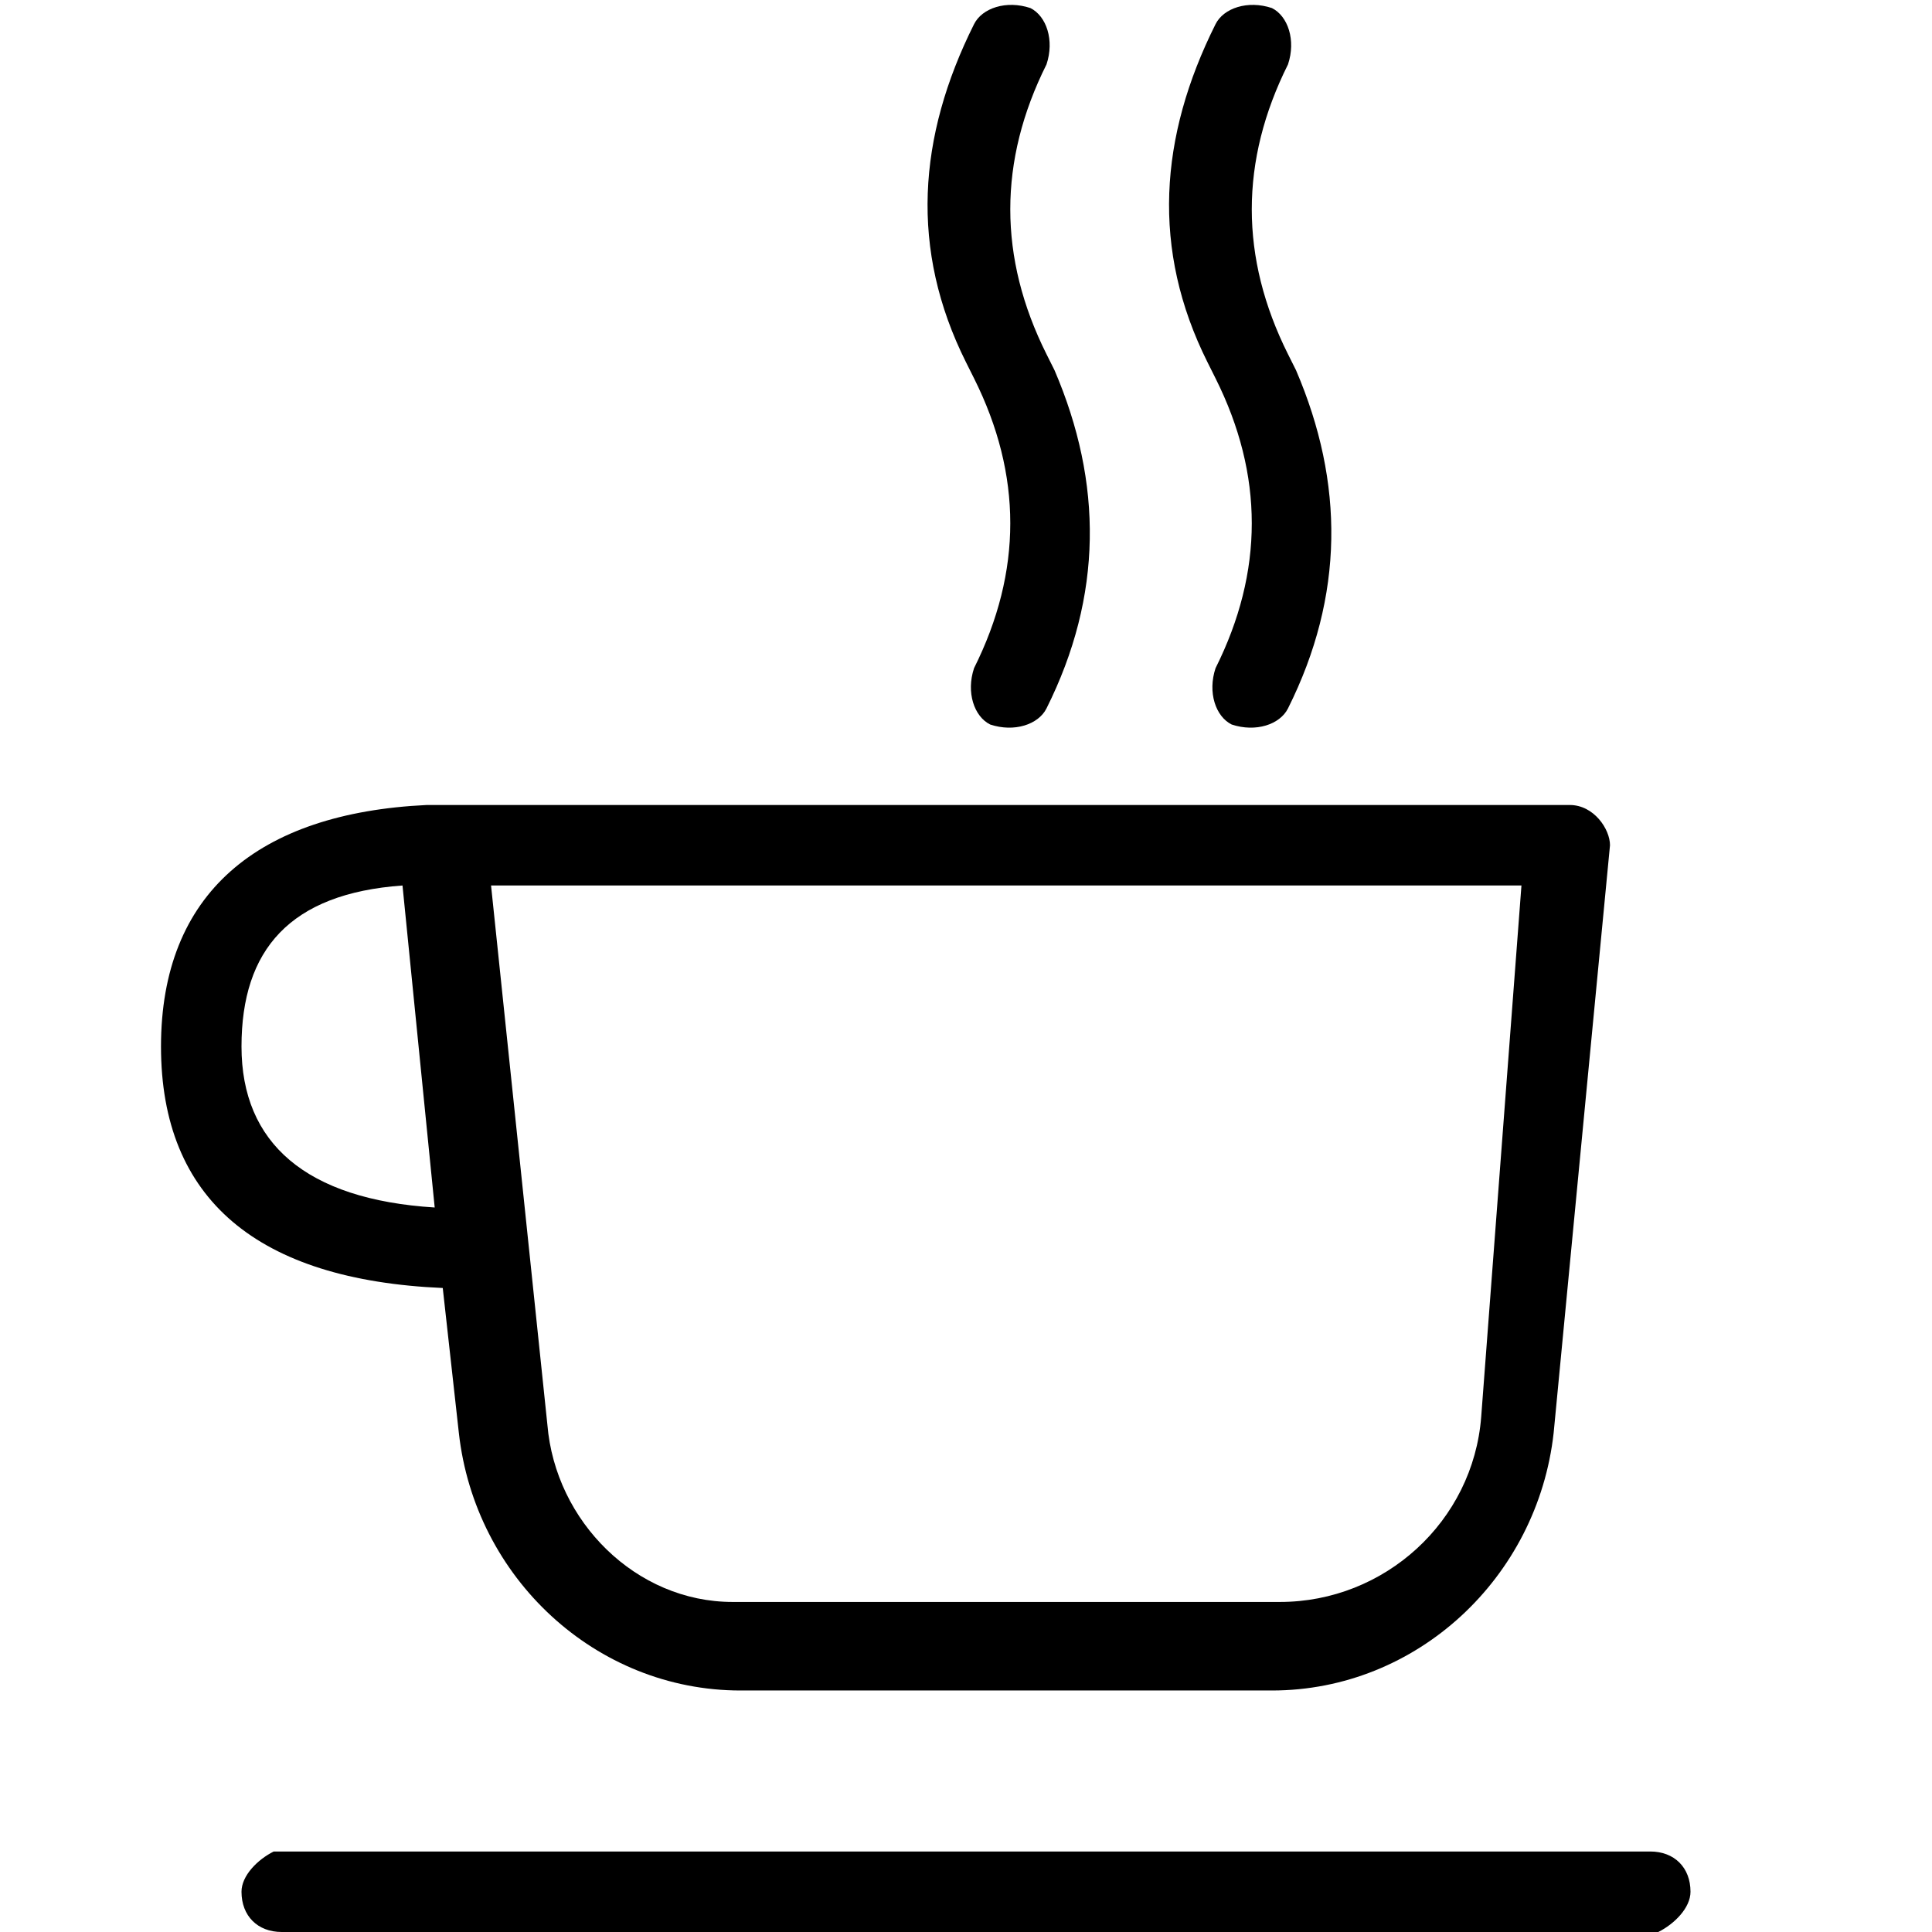 <svg xmlns="http://www.w3.org/2000/svg" viewBox="0 0 24 24"><path fill-rule="evenodd" d="M20.5 23c.3 0 .5.2.5.5 0 .2-.2.4-.4.5H3.5c-.3 0-.5-.2-.5-.5 0-.2.2-.4.4-.5h17.1zm-1-13c.3 0 .5.3.5.5l-.7 7.3c-.2 1.8-1.7 3.2-3.5 3.2H9.2c-1.8 0-3.3-1.4-3.5-3.2L5.5 16C3.2 15.9 2 14.9 2 13s1.2-2.9 3.3-3h14.2zm-.6 1H6.1l.7 6.7c.1 1.2 1.1 2.2 2.3 2.2h6.8c1.3 0 2.4-1 2.5-2.3l.5-6.6zM3 13c0 1.2.8 1.9 2.4 2L5 11c-1.4.1-2 .8-2 2zM12.1.3c.1-.2.4-.3.7-.2.2.1.3.4.2.7-.6 1.2-.6 2.4 0 3.6l.1.2c.6 1.4.6 2.8-.1 4.2-.1.2-.4.3-.7.2-.2-.1-.3-.4-.2-.7.6-1.2.6-2.4 0-3.6l-.1-.2c-.7-1.4-.6-2.8.1-4.2zm3 0c.1-.2.4-.3.7-.2.2.1.3.4.2.7-.6 1.2-.6 2.4 0 3.6l.1.2c.6 1.4.6 2.8-.1 4.2-.1.2-.4.3-.7.2-.2-.1-.3-.4-.2-.7.6-1.2.6-2.4 0-3.6l-.1-.2c-.7-1.4-.6-2.8.1-4.2z" clip-rule="evenodd"/></svg>